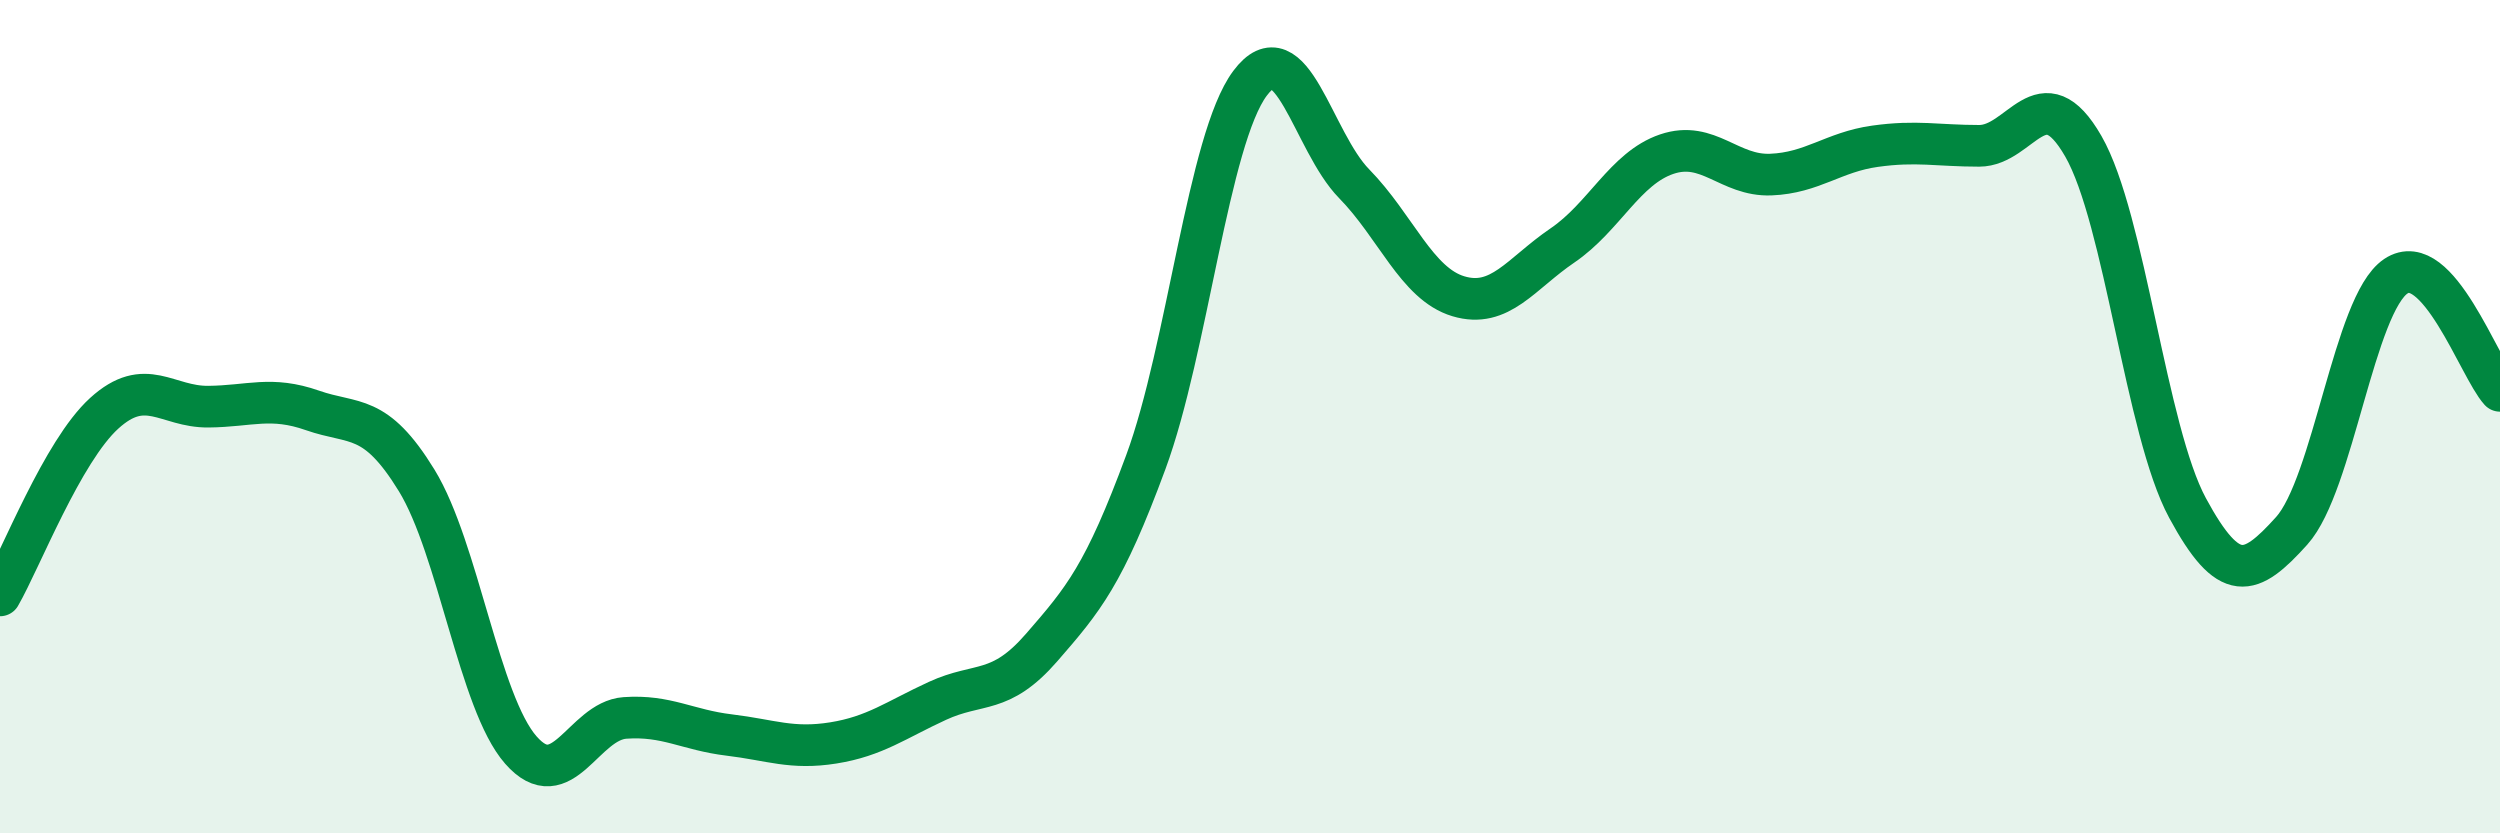 
    <svg width="60" height="20" viewBox="0 0 60 20" xmlns="http://www.w3.org/2000/svg">
      <path
        d="M 0,14.29 C 0.5,13.42 1.5,10.83 2.5,9.92 C 3.5,9.01 4,9.77 5,9.76 C 6,9.75 6.5,9.5 7.5,9.85 C 8.5,10.2 9,9.9 10,11.53 C 11,13.16 11.5,16.86 12.5,18 C 13.5,19.14 14,17.3 15,17.23 C 16,17.16 16.5,17.52 17.5,17.64 C 18.5,17.76 19,17.99 20,17.83 C 21,17.67 21.5,17.28 22.5,16.82 C 23.5,16.36 24,16.69 25,15.54 C 26,14.39 26.5,13.8 27.5,11.09 C 28.5,8.38 29,3.34 30,2 C 31,0.66 31.5,3.39 32.5,4.41 C 33.5,5.43 34,6.81 35,7.11 C 36,7.41 36.5,6.57 37.5,5.89 C 38.5,5.21 39,4.04 40,3.7 C 41,3.36 41.5,4.23 42.5,4.19 C 43.5,4.15 44,3.65 45,3.51 C 46,3.37 46.5,3.5 47.5,3.5 C 48.5,3.5 49,1.77 50,3.51 C 51,5.25 51.5,10.34 52.5,12.19 C 53.5,14.04 54,13.85 55,12.74 C 56,11.63 56.5,7.3 57.5,6.63 C 58.5,5.96 59.5,8.83 60,9.38L60 20L0 20Z"
        fill="#008740"
        opacity="0.1"
        stroke-linecap="round"
        stroke-linejoin="round"
      />
      <path
        d="M 0,14.29 C 0.5,13.42 1.5,10.83 2.5,9.92 C 3.5,9.01 4,9.77 5,9.76 C 6,9.75 6.5,9.5 7.5,9.85 C 8.5,10.2 9,9.9 10,11.53 C 11,13.16 11.5,16.86 12.5,18 C 13.5,19.14 14,17.3 15,17.23 C 16,17.16 16.5,17.52 17.5,17.64 C 18.5,17.76 19,17.99 20,17.83 C 21,17.67 21.5,17.28 22.5,16.82 C 23.5,16.36 24,16.69 25,15.54 C 26,14.39 26.5,13.8 27.5,11.09 C 28.5,8.38 29,3.34 30,2 C 31,0.66 31.5,3.39 32.5,4.41 C 33.5,5.43 34,6.81 35,7.11 C 36,7.41 36.5,6.57 37.5,5.89 C 38.5,5.21 39,4.04 40,3.7 C 41,3.36 41.5,4.23 42.5,4.19 C 43.5,4.15 44,3.65 45,3.51 C 46,3.37 46.5,3.5 47.5,3.5 C 48.5,3.5 49,1.77 50,3.51 C 51,5.25 51.5,10.34 52.5,12.19 C 53.5,14.04 54,13.85 55,12.74 C 56,11.63 56.5,7.3 57.5,6.63 C 58.5,5.96 59.5,8.83 60,9.38"
        stroke="#008740"
        stroke-width="1"
        fill="none"
        stroke-linecap="round"
        stroke-linejoin="round"
      />
    </svg>
  